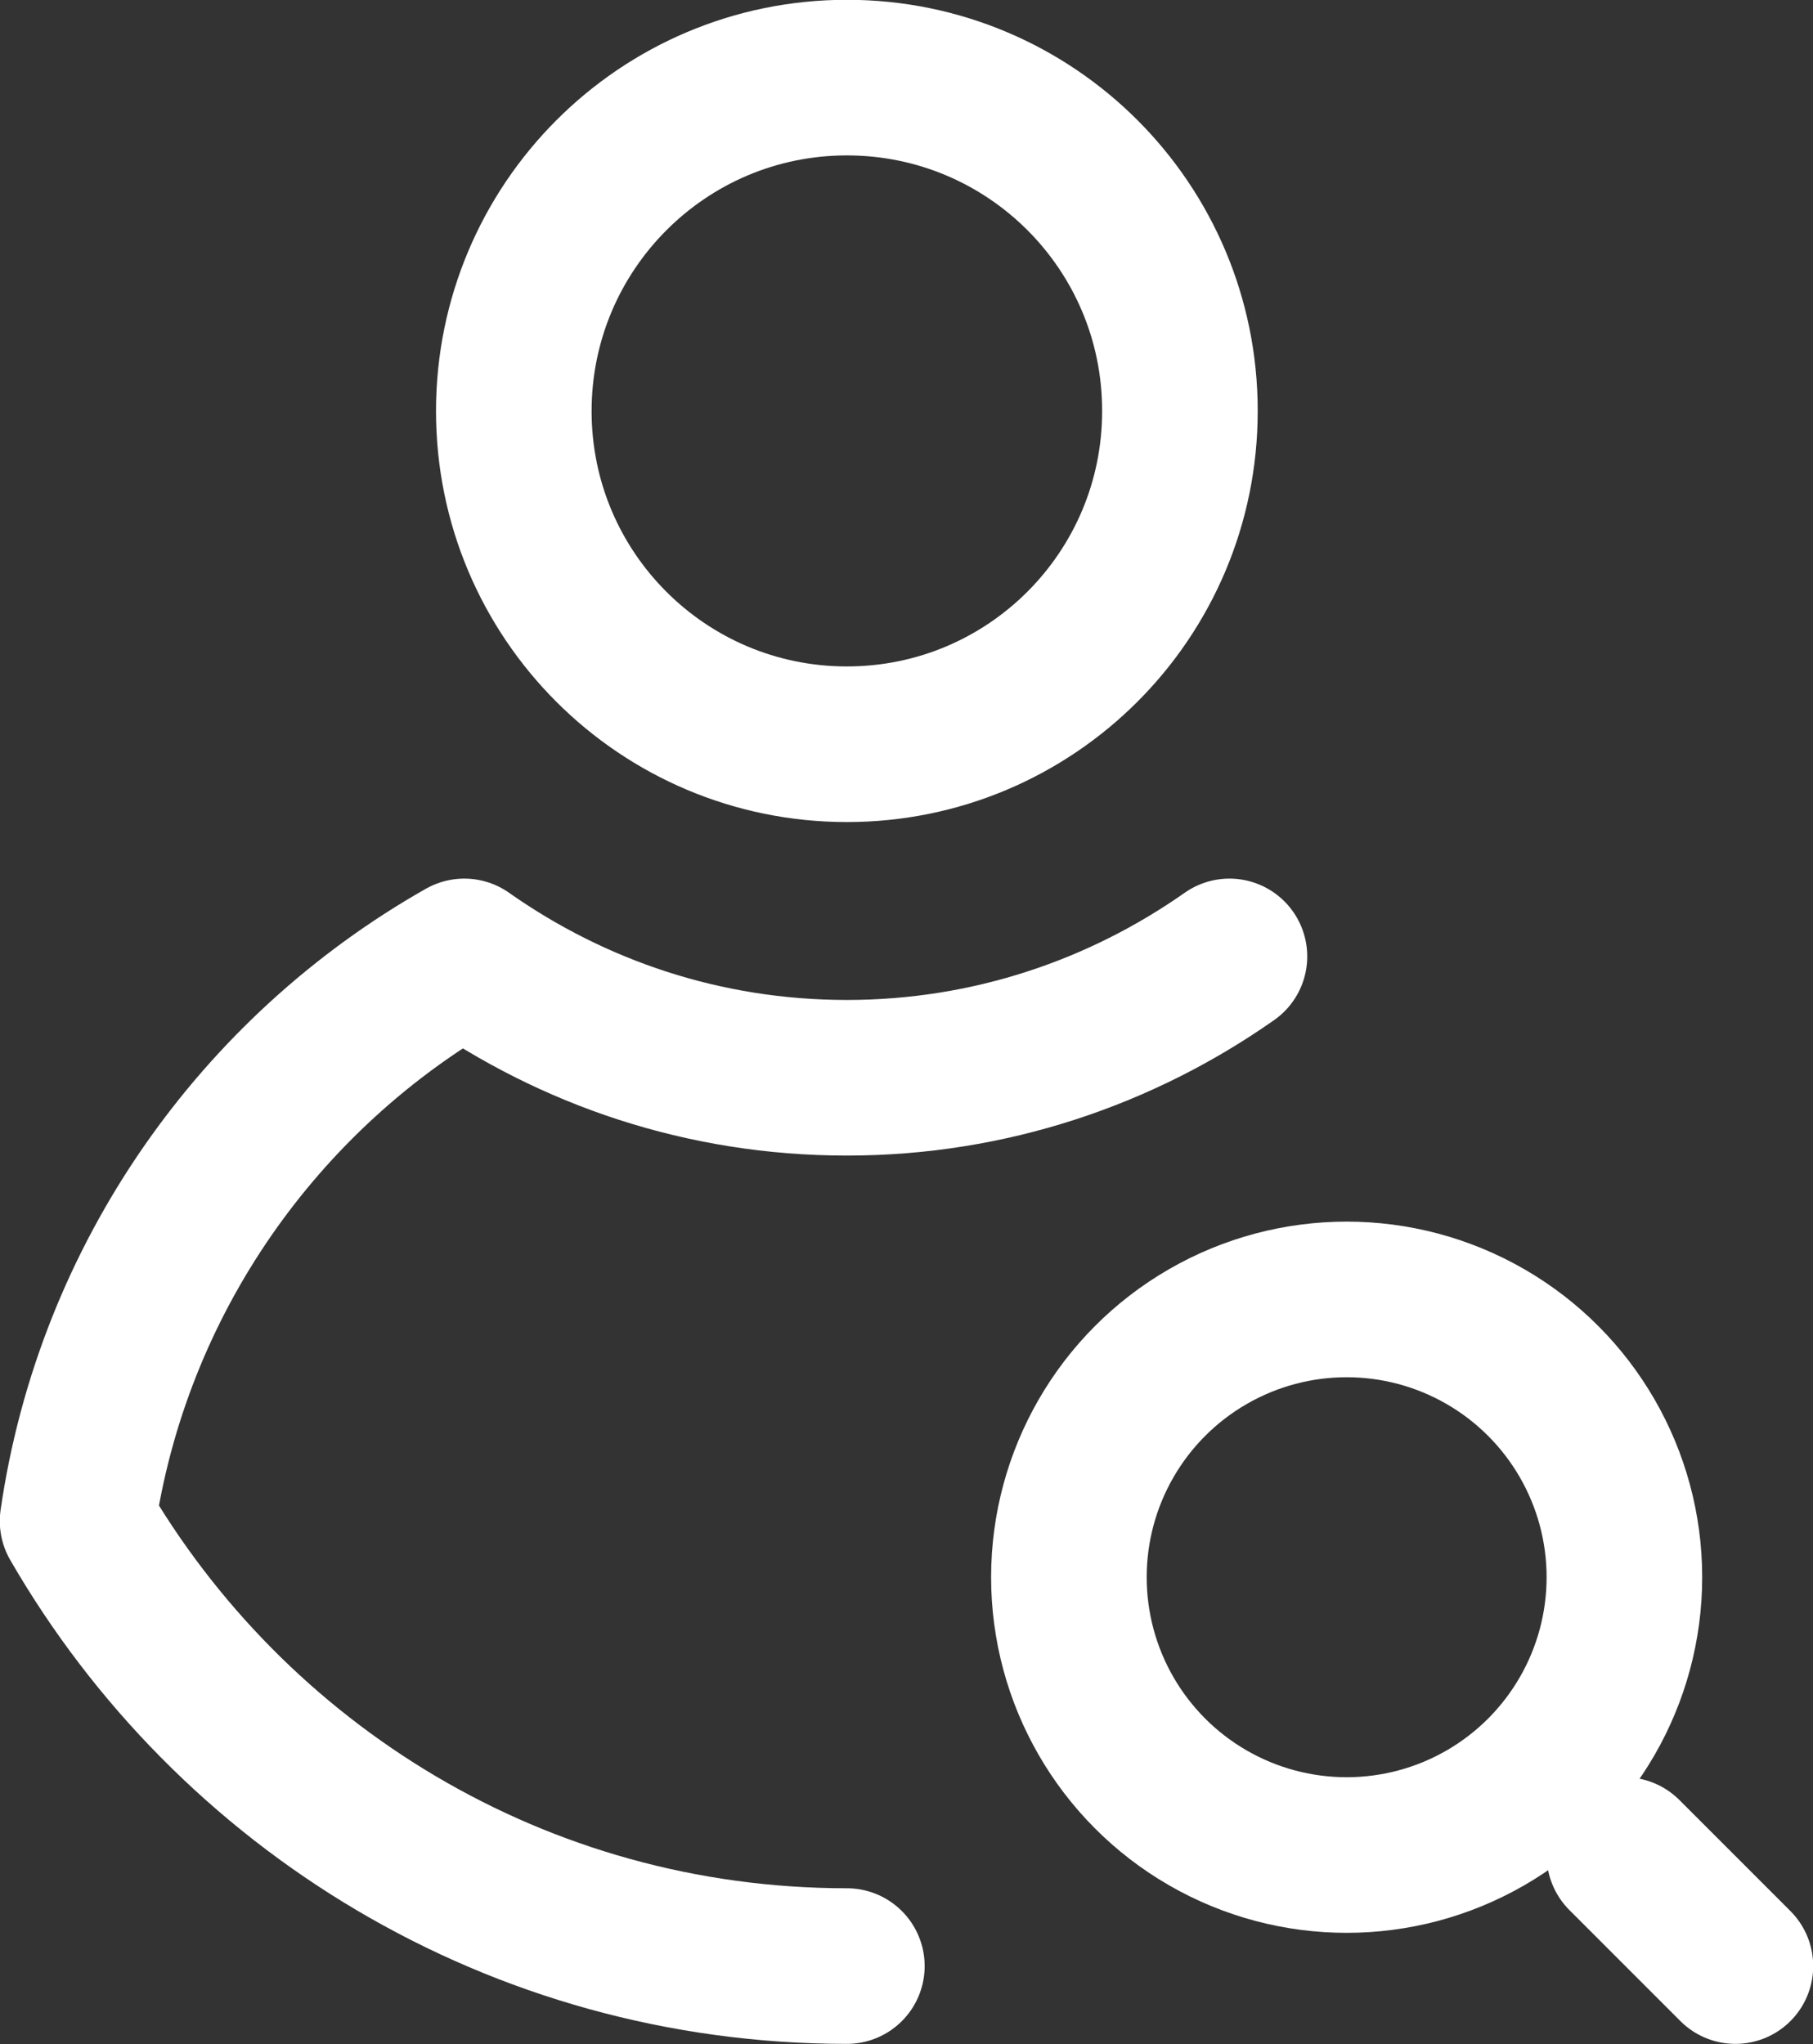 <svg xmlns="http://www.w3.org/2000/svg" id="Layer_2" data-name="Layer 2" viewBox="0 0 43.93 49.52"><rect x="0" y="0" width="43.93" height="49.52" fill="#333333" stroke="none"/><defs><style>      .cls-1 {        fill: none;        stroke: #fff;        stroke-linecap: round;        stroke-linejoin: round;        stroke-width: 3.77px;      }    </style></defs><g id="GRAFIKA"><g><path class="cls-1" d="M28.59,9.96c0,4.46-3.61,8.07-8.07,8.07s-8.07-3.61-8.07-8.07S16.06,1.88,20.52,1.88s8.07,3.61,8.07,8.07Z"></path><path class="cls-1" d="M29.79,23.17c-2.62,1.84-5.81,2.94-9.27,2.94s-6.64-1.09-9.27-2.94c-4.96,2.81-8.52,7.81-9.37,13.68,3.72,6.44,10.66,10.78,18.64,10.78"></path><line class="cls-1" x1="39.36" y1="44.94" x2="42.05" y2="47.63"></line><circle class="cls-1" cx="32.63" cy="38.21" r="6.73"></circle></g></g></svg>